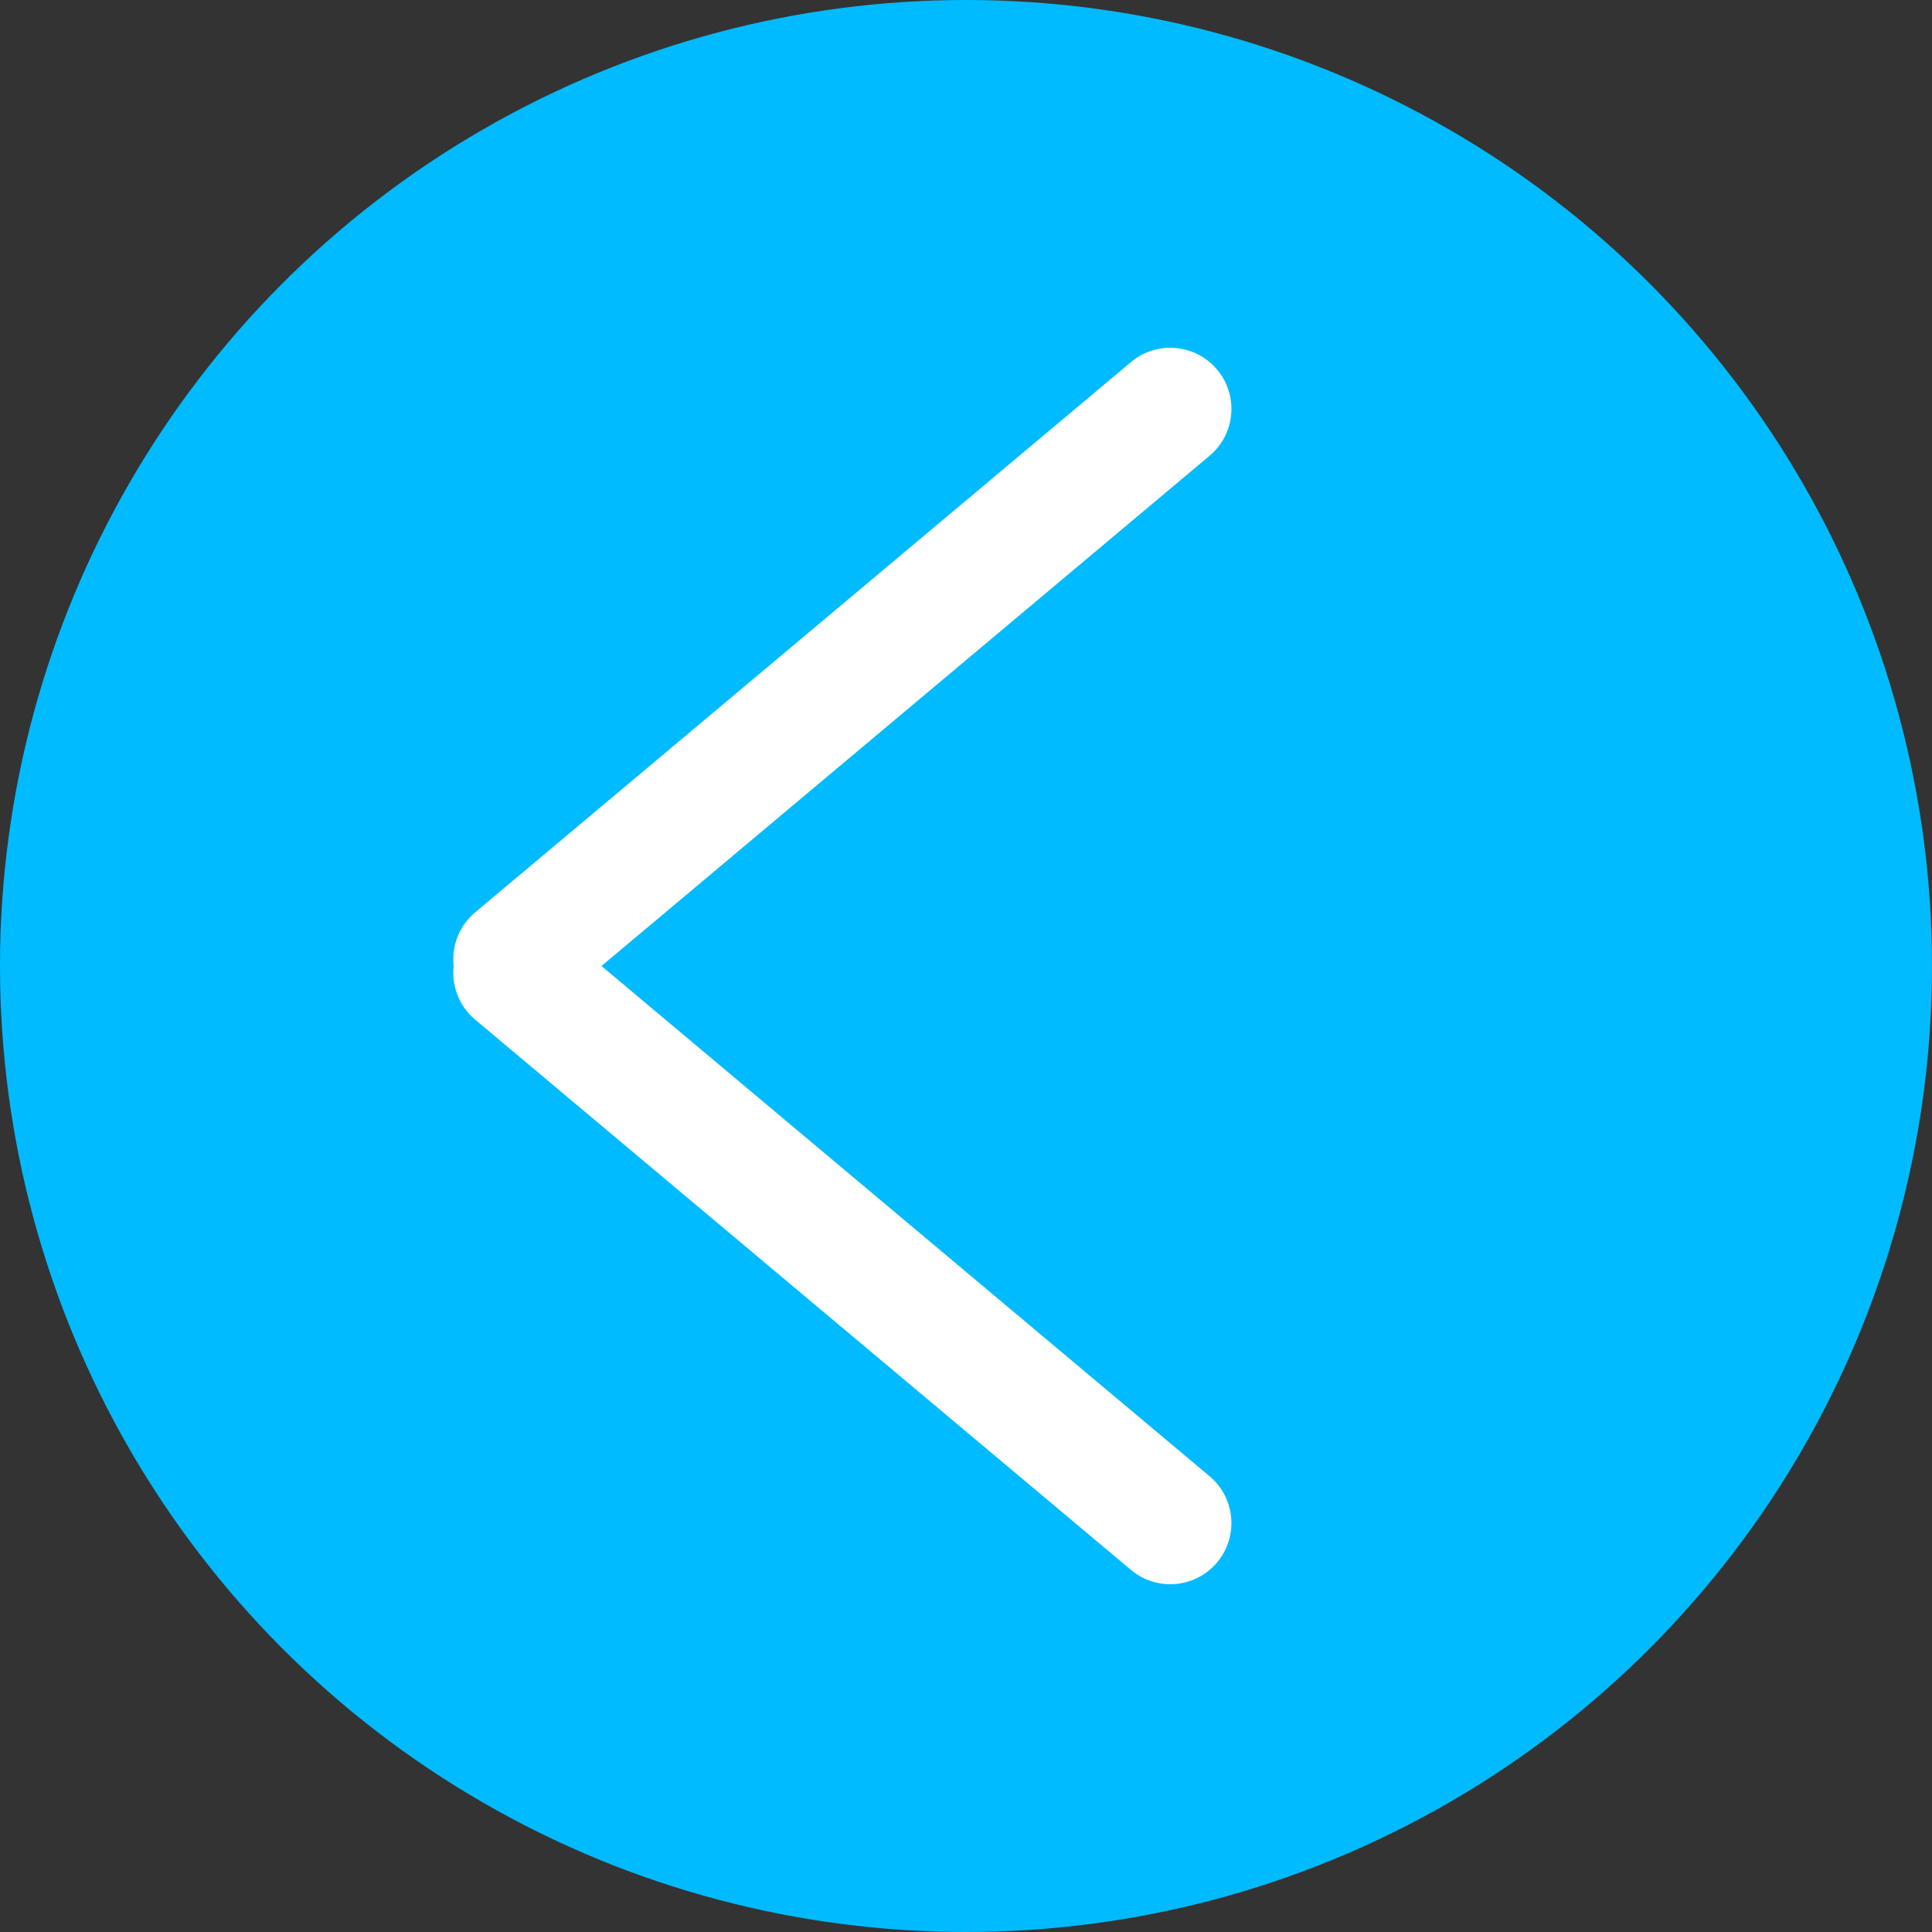 <?xml version="1.0" encoding="UTF-8"?> <svg xmlns="http://www.w3.org/2000/svg" width="100" height="100" viewBox="0 0 100 100" fill="none"><rect x="0" y="0" width="100" height="100" fill="#333333" stroke="none"/><circle cx="50" cy="50" r="50" fill="#00BBFF"></circle><path fill-rule="evenodd" clip-rule="evenodd" d="M62.998 19.131C64.121 20.47 63.947 22.466 62.608 23.59L31.133 50L62.608 76.41C63.947 77.534 64.121 79.53 62.998 80.869C61.874 82.208 59.878 82.383 58.539 81.259L24.594 52.776C23.751 52.069 23.37 51.017 23.483 50C23.37 48.983 23.751 47.931 24.594 47.224L58.539 18.741C59.878 17.617 61.874 17.792 62.998 19.131Z" fill="white"></path></svg> 